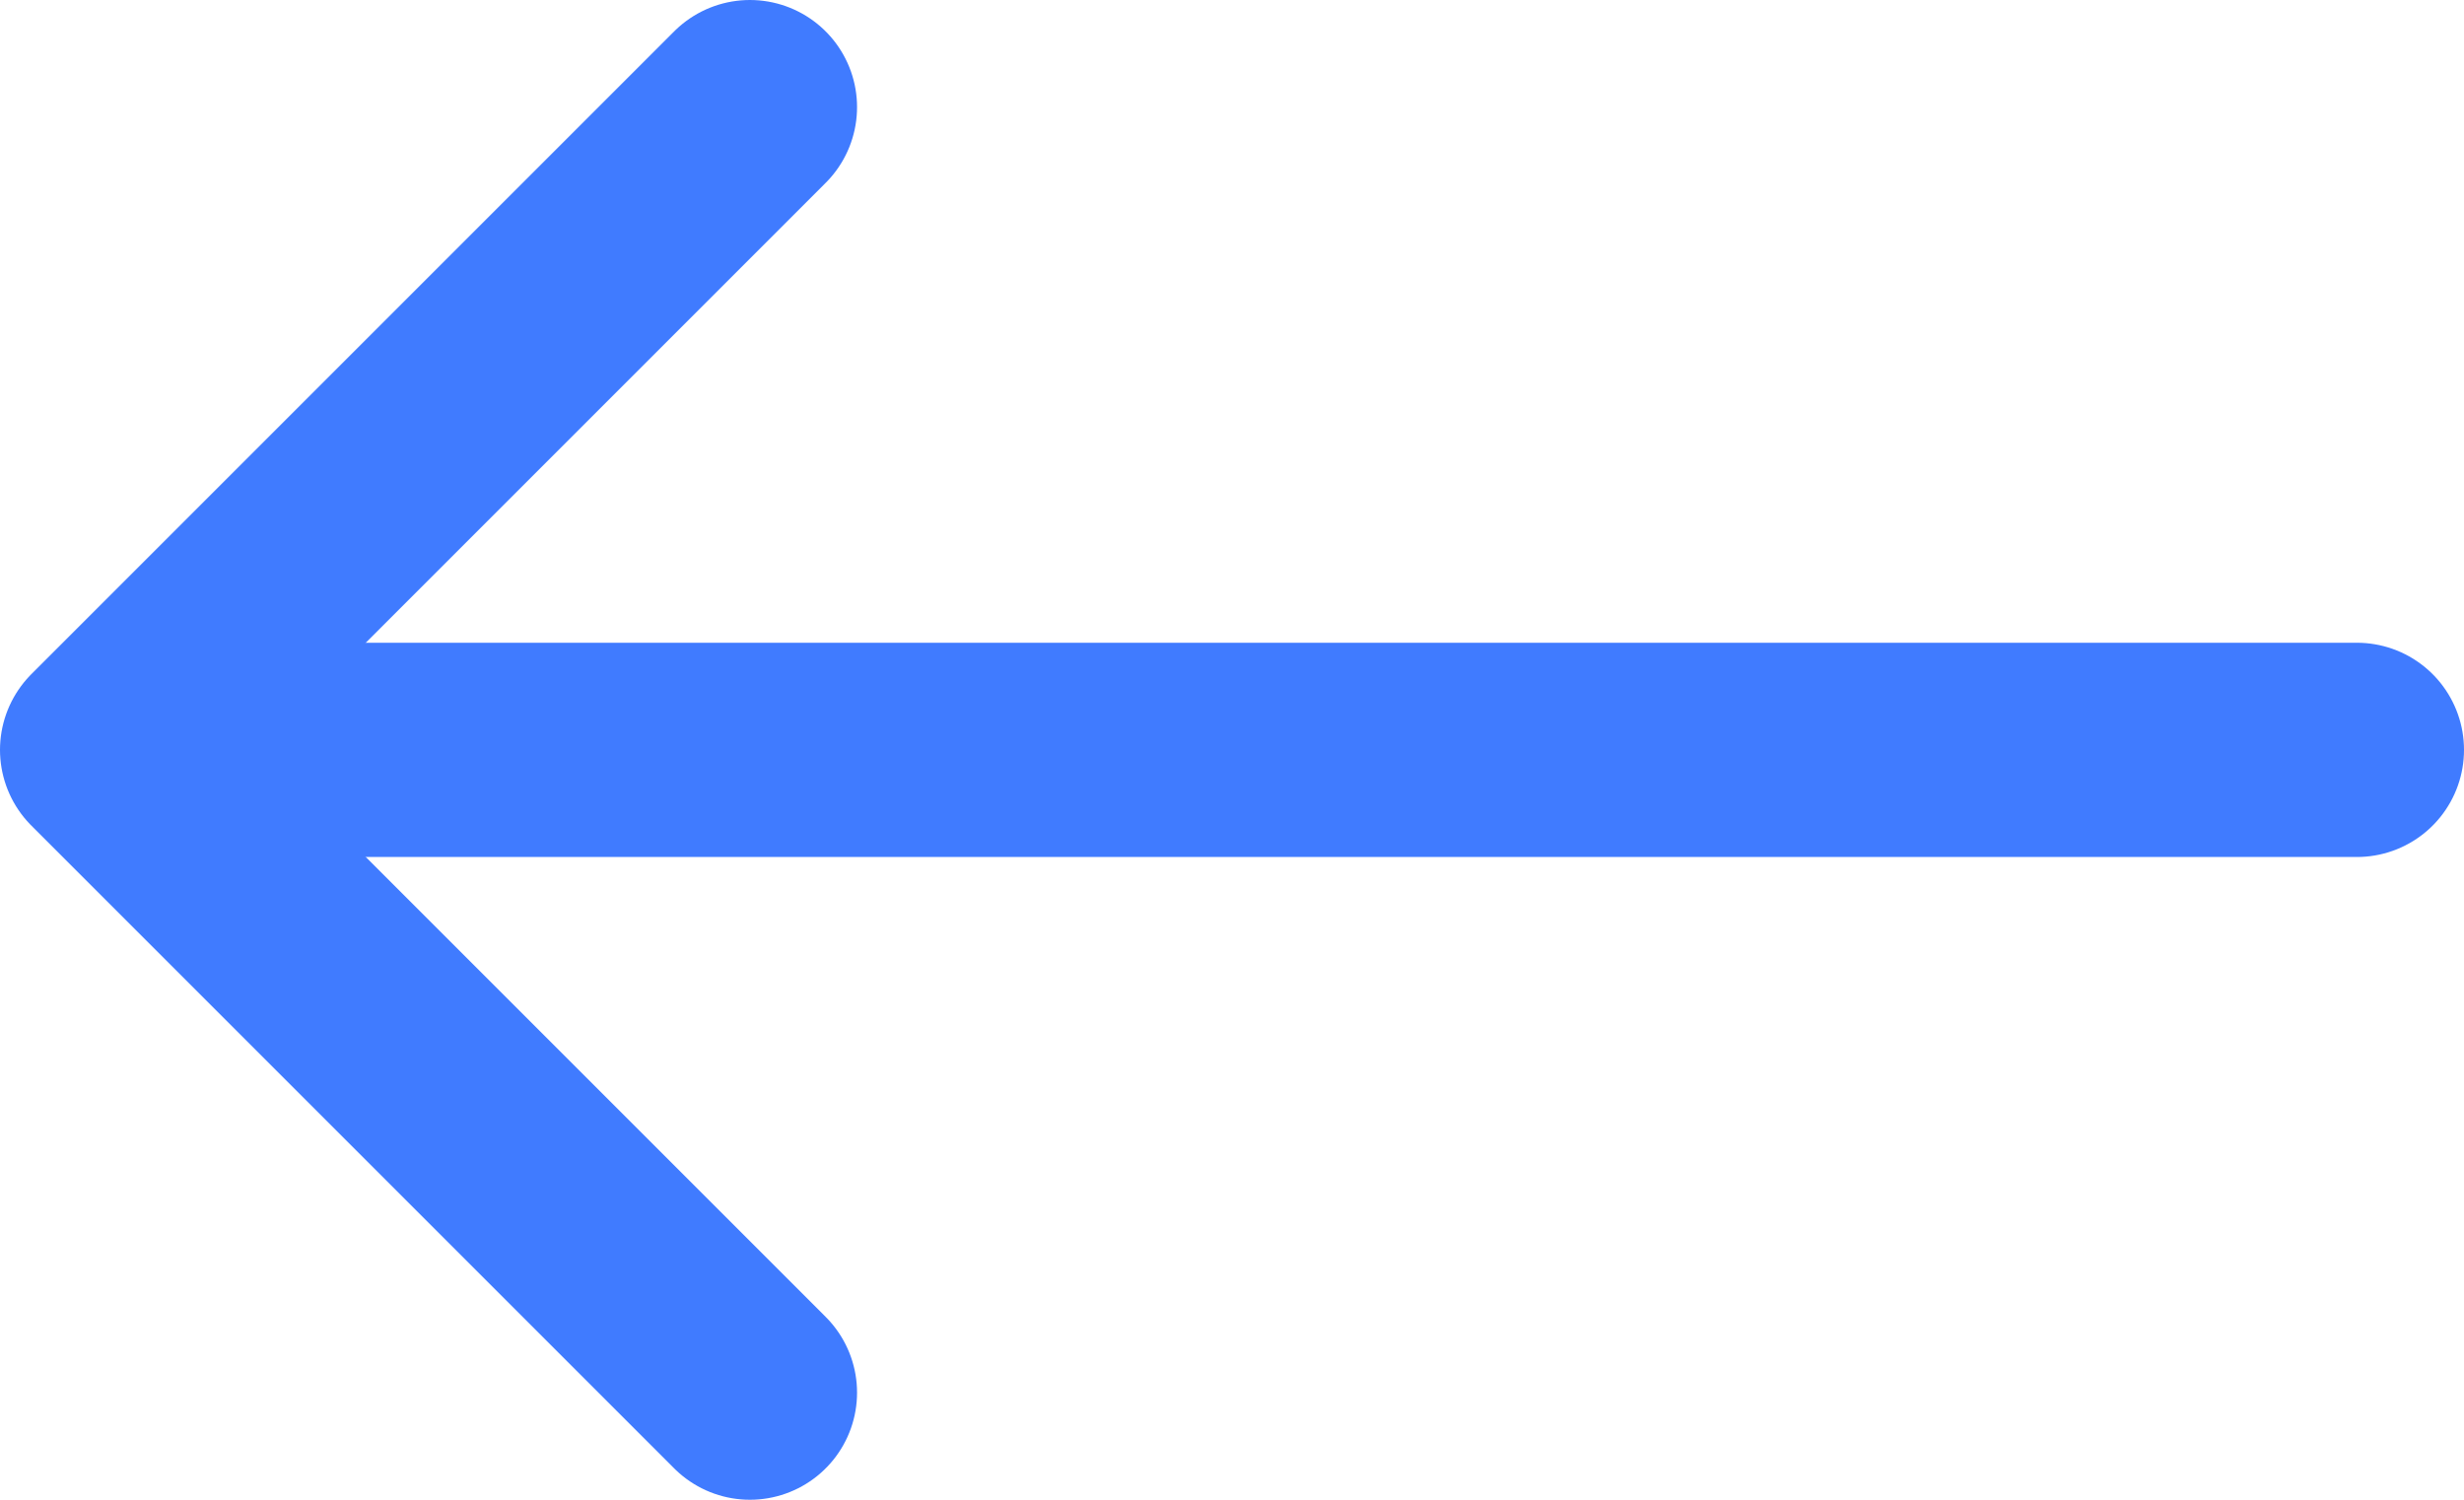 <svg width="23" height="14" viewBox="0 0 23 14" fill="none" xmlns="http://www.w3.org/2000/svg">
<path d="M2.5 7H22" stroke="#407BFF" stroke-width="2" stroke-linecap="round"/>
<path d="M7 1L1 7L7 13" stroke="#407BFF" stroke-width="2" stroke-linecap="round" stroke-linejoin="round"/>
</svg>
